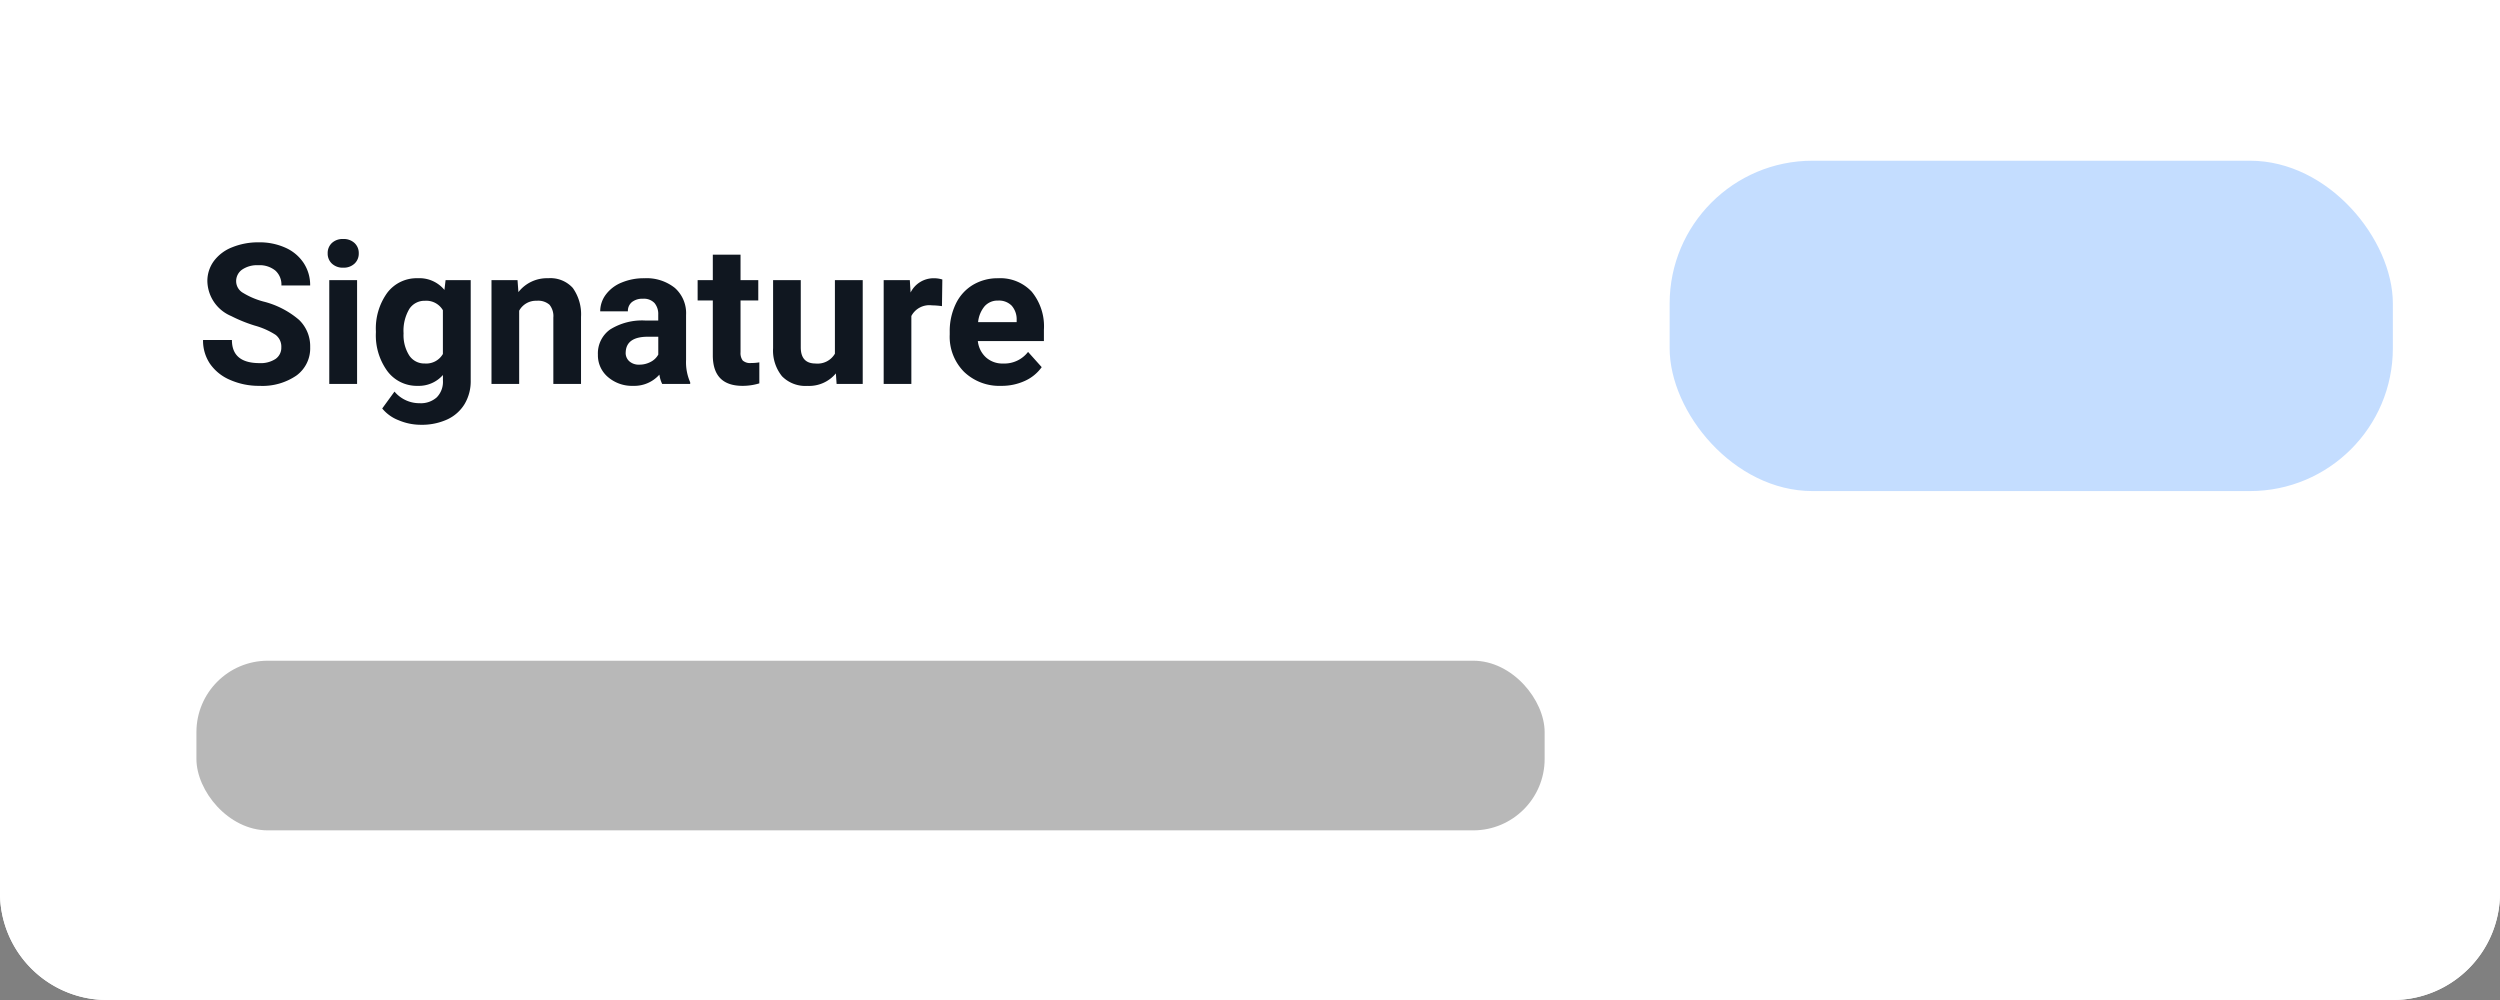 <svg xmlns="http://www.w3.org/2000/svg" width="280" height="112" viewBox="0 0 280 112">
  <rect x="0" y="0" width="280" height="112" fill="#808080" stroke="none"/>
  <g id="Group_1384" data-name="Group 1384" transform="translate(-1309 -434)">
    <g id="Rectangle_638" data-name="Rectangle 638" transform="translate(1309 434)" fill="#fff" stroke="#fff" stroke-width="1">
      <path d="M0,0H280a0,0,0,0,1,0,0V100a12,12,0,0,1-12,12H12A12,12,0,0,1,0,100V0A0,0,0,0,1,0,0Z" stroke="none"/>
      <path d="M.5.5h279a0,0,0,0,1,0,0V100A11.5,11.5,0,0,1,268,111.5H12A11.5,11.5,0,0,1,.5,100V.5A0,0,0,0,1,.5.5Z" fill="none"/>
    </g>
    <path id="Path_398" data-name="Path 398" d="M9.507-4.1a1.654,1.654,0,0,0-.645-1.4,8.454,8.454,0,0,0-2.32-1.031A16.448,16.448,0,0,1,3.889-7.605a4.335,4.335,0,0,1-2.664-3.878,3.777,3.777,0,0,1,.714-2.261A4.66,4.66,0,0,1,3.991-15.3a7.723,7.723,0,0,1,3-.559,7.029,7.029,0,0,1,2.986.607,4.755,4.755,0,0,1,2.036,1.713,4.483,4.483,0,0,1,.725,2.514H9.518a2.109,2.109,0,0,0-.677-1.67,2.782,2.782,0,0,0-1.9-.6,2.972,2.972,0,0,0-1.837.5,1.576,1.576,0,0,0-.655,1.316,1.509,1.509,0,0,0,.768,1.278,8.677,8.677,0,0,0,2.261.967,9.77,9.77,0,0,1,4.007,2.052A4.086,4.086,0,0,1,12.74-4.125,3.764,3.764,0,0,1,11.2-.94,6.725,6.725,0,0,1,7.068.215,7.986,7.986,0,0,1,3.781-.446,5.2,5.2,0,0,1,1.52-2.256,4.635,4.635,0,0,1,.741-4.92H3.975q0,2.589,3.094,2.589A3.01,3.01,0,0,0,8.862-2.8,1.52,1.52,0,0,0,9.507-4.1ZM17.993,0H14.878V-11.623h3.115ZM14.7-14.631a1.529,1.529,0,0,1,.467-1.149,1.755,1.755,0,0,1,1.273-.451,1.759,1.759,0,0,1,1.268.451,1.52,1.52,0,0,1,.473,1.149,1.524,1.524,0,0,1-.478,1.16,1.764,1.764,0,0,1-1.262.451,1.764,1.764,0,0,1-1.262-.451A1.524,1.524,0,0,1,14.7-14.631ZM20.1-5.9a6.812,6.812,0,0,1,1.273-4.308A4.125,4.125,0,0,1,24.8-11.838a3.617,3.617,0,0,1,2.976,1.311l.129-1.1h2.814V-.387a4.968,4.968,0,0,1-.693,2.653,4.45,4.45,0,0,1-1.95,1.719,6.854,6.854,0,0,1-2.943.591,6.373,6.373,0,0,1-2.492-.51A4.423,4.423,0,0,1,20.808,2.75L22.183.859A3.637,3.637,0,0,0,25,2.159,2.662,2.662,0,0,0,26.92,1.5a2.478,2.478,0,0,0,.688-1.875V-1A3.591,3.591,0,0,1,24.782.215a4.114,4.114,0,0,1-3.389-1.638A6.81,6.81,0,0,1,20.1-5.769Zm3.1.231a4.242,4.242,0,0,0,.634,2.48,2.016,2.016,0,0,0,1.74.9,2.156,2.156,0,0,0,2.03-1.065v-4.9A2.151,2.151,0,0,0,25.6-9.313a2.029,2.029,0,0,0-1.756.915A4.781,4.781,0,0,0,23.2-5.666Zm12.762-5.957.1,1.343A4.058,4.058,0,0,1,39.4-11.838a3.372,3.372,0,0,1,2.75,1.085,5.062,5.062,0,0,1,.924,3.244V0h-3.1V-7.434a2.014,2.014,0,0,0-.43-1.434,1.924,1.924,0,0,0-1.429-.446A2.136,2.136,0,0,0,36.147-8.2V0h-3.1V-11.623ZM52.164,0a3.447,3.447,0,0,1-.312-1.042A3.756,3.756,0,0,1,48.92.215a4.127,4.127,0,0,1-2.831-.988,3.178,3.178,0,0,1-1.123-2.492A3.285,3.285,0,0,1,46.336-6.1a6.758,6.758,0,0,1,3.958-1h1.429v-.666a1.915,1.915,0,0,0-.414-1.289A1.627,1.627,0,0,0,50-9.539a1.85,1.85,0,0,0-1.23.376,1.277,1.277,0,0,0-.446,1.031h-3.1A3.119,3.119,0,0,1,45.848-10a4.118,4.118,0,0,1,1.762-1.348,6.42,6.42,0,0,1,2.557-.489,5.073,5.073,0,0,1,3.411,1.08,3.777,3.777,0,0,1,1.262,3.035v5.038a5.557,5.557,0,0,0,.462,2.5V0ZM49.6-2.159a2.674,2.674,0,0,0,1.268-.306,2.011,2.011,0,0,0,.859-.822v-2h-1.16q-2.331,0-2.481,1.611l-.011.183a1.243,1.243,0,0,0,.408.956A1.586,1.586,0,0,0,49.6-2.159ZM60.94-14.48v2.857h1.987v2.277H60.94v5.8a1.385,1.385,0,0,0,.247.924,1.241,1.241,0,0,0,.945.279,4.951,4.951,0,0,0,.913-.075V-.064a6.391,6.391,0,0,1-1.88.279q-3.266,0-3.33-3.3V-9.346h-1.7v-2.277h1.7V-14.48Zm10.678,13.3a3.893,3.893,0,0,1-3.18,1.4A3.672,3.672,0,0,1,65.586-.859a4.586,4.586,0,0,1-1-3.147v-7.616h3.1v7.518q0,1.817,1.654,1.817a2.242,2.242,0,0,0,2.17-1.1v-8.238h3.115V0H71.7ZM83.5-8.712A8.434,8.434,0,0,0,82.382-8.8a2.274,2.274,0,0,0-2.31,1.192V0h-3.1V-11.623H79.9l.086,1.386a2.877,2.877,0,0,1,2.589-1.6,3.253,3.253,0,0,1,.967.14ZM90.138.215a5.706,5.706,0,0,1-4.163-1.568,5.575,5.575,0,0,1-1.606-4.179v-.3a7.021,7.021,0,0,1,.677-3.131,4.967,4.967,0,0,1,1.917-2.127,5.382,5.382,0,0,1,2.831-.747,4.824,4.824,0,0,1,3.754,1.5,6.111,6.111,0,0,1,1.37,4.265V-4.8h-7.4a2.884,2.884,0,0,0,.908,1.826,2.744,2.744,0,0,0,1.917.688,3.351,3.351,0,0,0,2.8-1.3L94.671-1.88A4.66,4.66,0,0,1,92.78-.338,6.2,6.2,0,0,1,90.138.215Zm-.354-9.55a1.94,1.94,0,0,0-1.5.626,3.241,3.241,0,0,0-.736,1.791h4.318v-.248a2.311,2.311,0,0,0-.559-1.6A2,2,0,0,0,89.783-9.335Z" transform="translate(1331 477)" fill="#101720"/>
    <g id="Group_1295" data-name="Group 1295" transform="translate(1496.176 451.71)">
      <rect id="Rectangle_72" data-name="Rectangle 72" width="81" height="37" rx="16" transform="translate(-0.176 0.29)" fill="#c4ddff"/>
    </g>
    <rect id="Rectangle_639" data-name="Rectangle 639" width="151" height="19" rx="8" transform="translate(1331 508)" fill="#b8b8b8"/>
  </g>
</svg>
